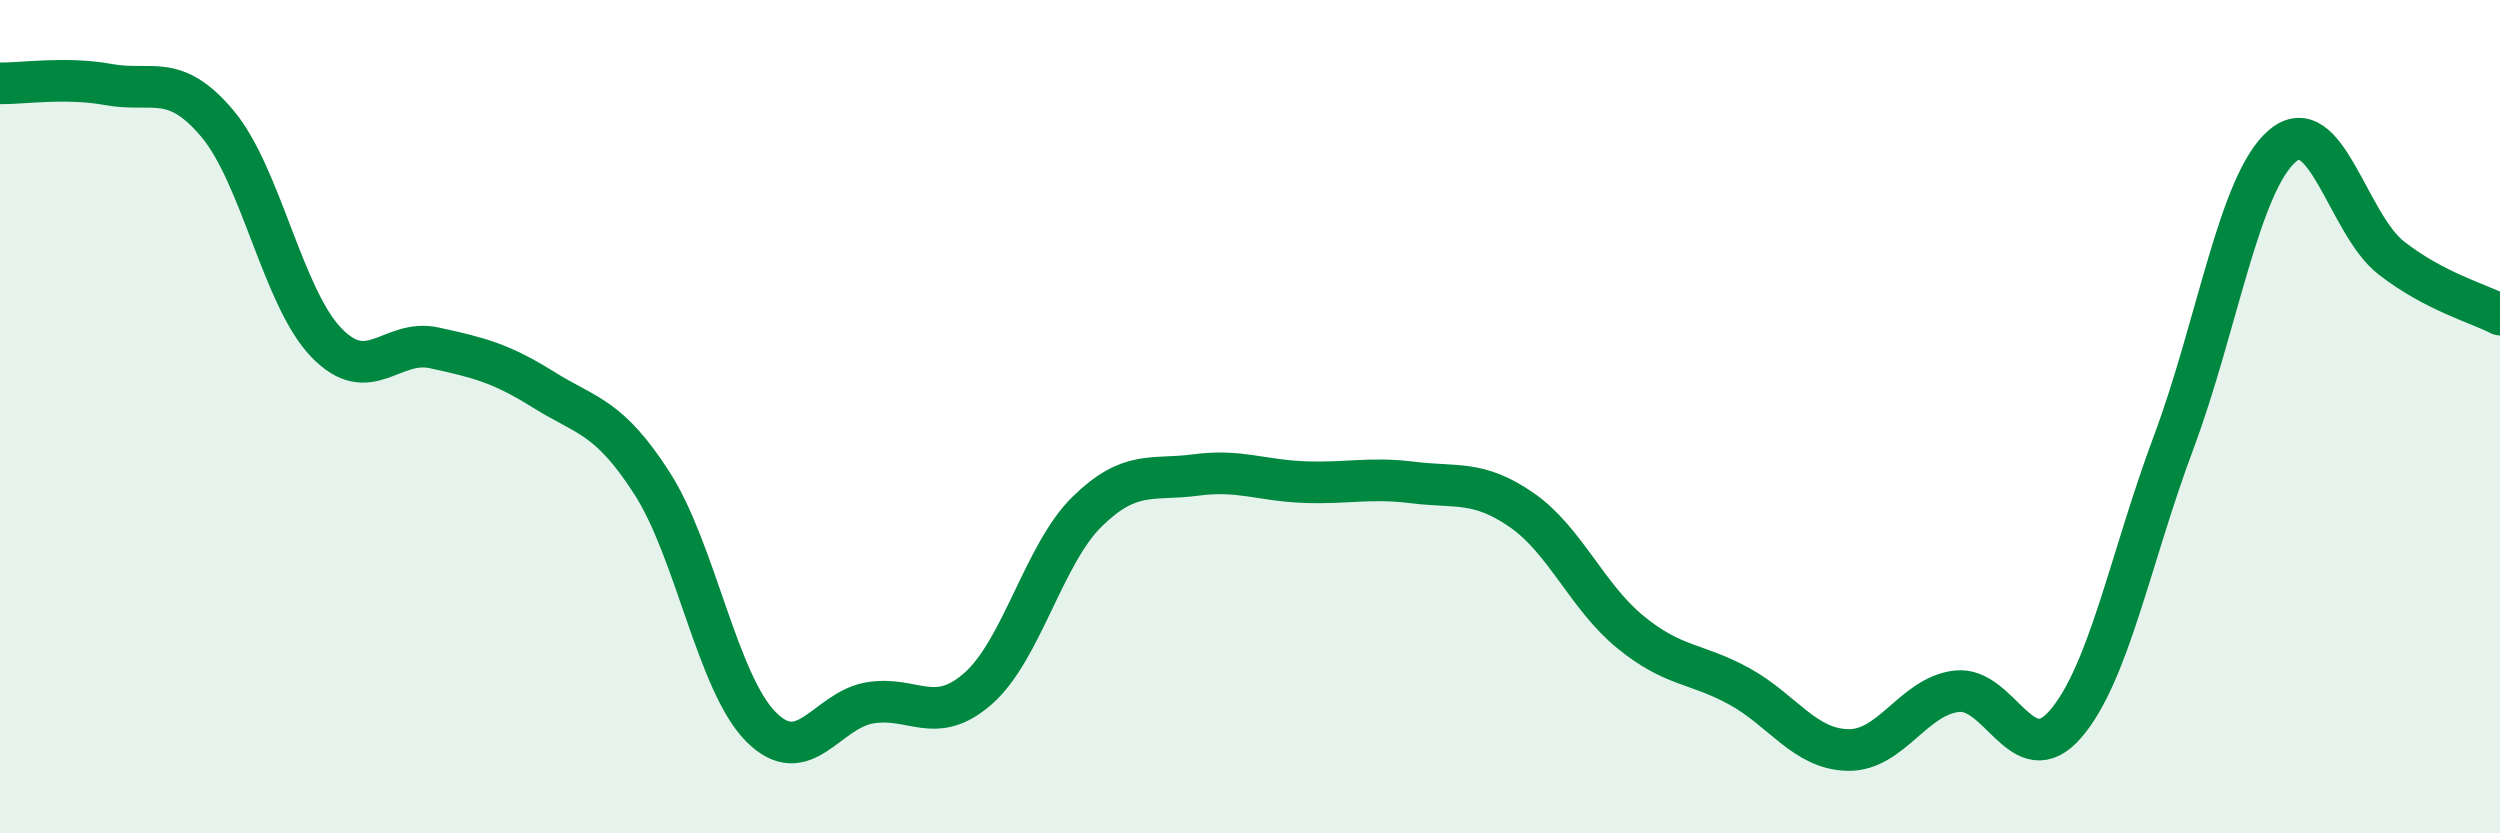 
    <svg width="60" height="20" viewBox="0 0 60 20" xmlns="http://www.w3.org/2000/svg">
      <path
        d="M 0,2 C 0.52,2.01 1.57,1.84 2.61,2.03 C 3.65,2.22 4.18,1.73 5.22,2.97 C 6.26,4.21 6.79,7.14 7.83,8.22 C 8.87,9.3 9.39,8.12 10.43,8.35 C 11.47,8.58 12,8.7 13.04,9.35 C 14.08,10 14.61,9.98 15.65,11.6 C 16.69,13.22 17.22,16.39 18.26,17.44 C 19.3,18.49 19.83,17.05 20.87,16.87 C 21.91,16.69 22.44,17.44 23.48,16.52 C 24.52,15.6 25.05,13.3 26.09,12.28 C 27.13,11.26 27.66,11.54 28.7,11.4 C 29.74,11.26 30.26,11.53 31.3,11.57 C 32.34,11.61 32.87,11.45 33.91,11.58 C 34.95,11.71 35.48,11.52 36.52,12.24 C 37.56,12.96 38.09,14.32 39.13,15.17 C 40.17,16.02 40.7,15.9 41.74,16.47 C 42.78,17.04 43.31,17.98 44.35,18 C 45.39,18.02 45.92,16.71 46.96,16.59 C 48,16.47 48.53,18.58 49.57,17.38 C 50.61,16.18 51.13,13.39 52.17,10.61 C 53.21,7.83 53.74,4.38 54.78,3.5 C 55.82,2.62 56.35,5.38 57.39,6.19 C 58.43,7 59.48,7.28 60,7.55L60 20L0 20Z"
        fill="#008740"
        opacity="0.1"
        stroke-linecap="round"
        stroke-linejoin="round"
      />
      <path
        d="M 0,2 C 0.52,2.01 1.57,1.84 2.61,2.03 C 3.65,2.22 4.18,1.73 5.22,2.97 C 6.26,4.21 6.79,7.14 7.83,8.22 C 8.87,9.3 9.39,8.12 10.43,8.35 C 11.47,8.58 12,8.7 13.04,9.35 C 14.08,10 14.61,9.98 15.65,11.6 C 16.69,13.22 17.22,16.39 18.26,17.44 C 19.3,18.49 19.83,17.05 20.87,16.87 C 21.91,16.69 22.44,17.44 23.48,16.52 C 24.52,15.6 25.05,13.3 26.09,12.28 C 27.13,11.26 27.66,11.54 28.7,11.4 C 29.74,11.26 30.26,11.53 31.3,11.57 C 32.34,11.61 32.87,11.45 33.91,11.58 C 34.95,11.71 35.48,11.52 36.52,12.24 C 37.56,12.96 38.09,14.32 39.13,15.17 C 40.17,16.02 40.7,15.9 41.74,16.47 C 42.78,17.04 43.31,17.98 44.35,18 C 45.39,18.02 45.92,16.71 46.96,16.59 C 48,16.47 48.53,18.58 49.57,17.38 C 50.61,16.18 51.13,13.39 52.17,10.61 C 53.21,7.83 53.74,4.38 54.78,3.5 C 55.82,2.62 56.35,5.38 57.39,6.19 C 58.43,7 59.48,7.28 60,7.55"
        stroke="#008740"
        stroke-width="1"
        fill="none"
        stroke-linecap="round"
        stroke-linejoin="round"
      />
    </svg>
  